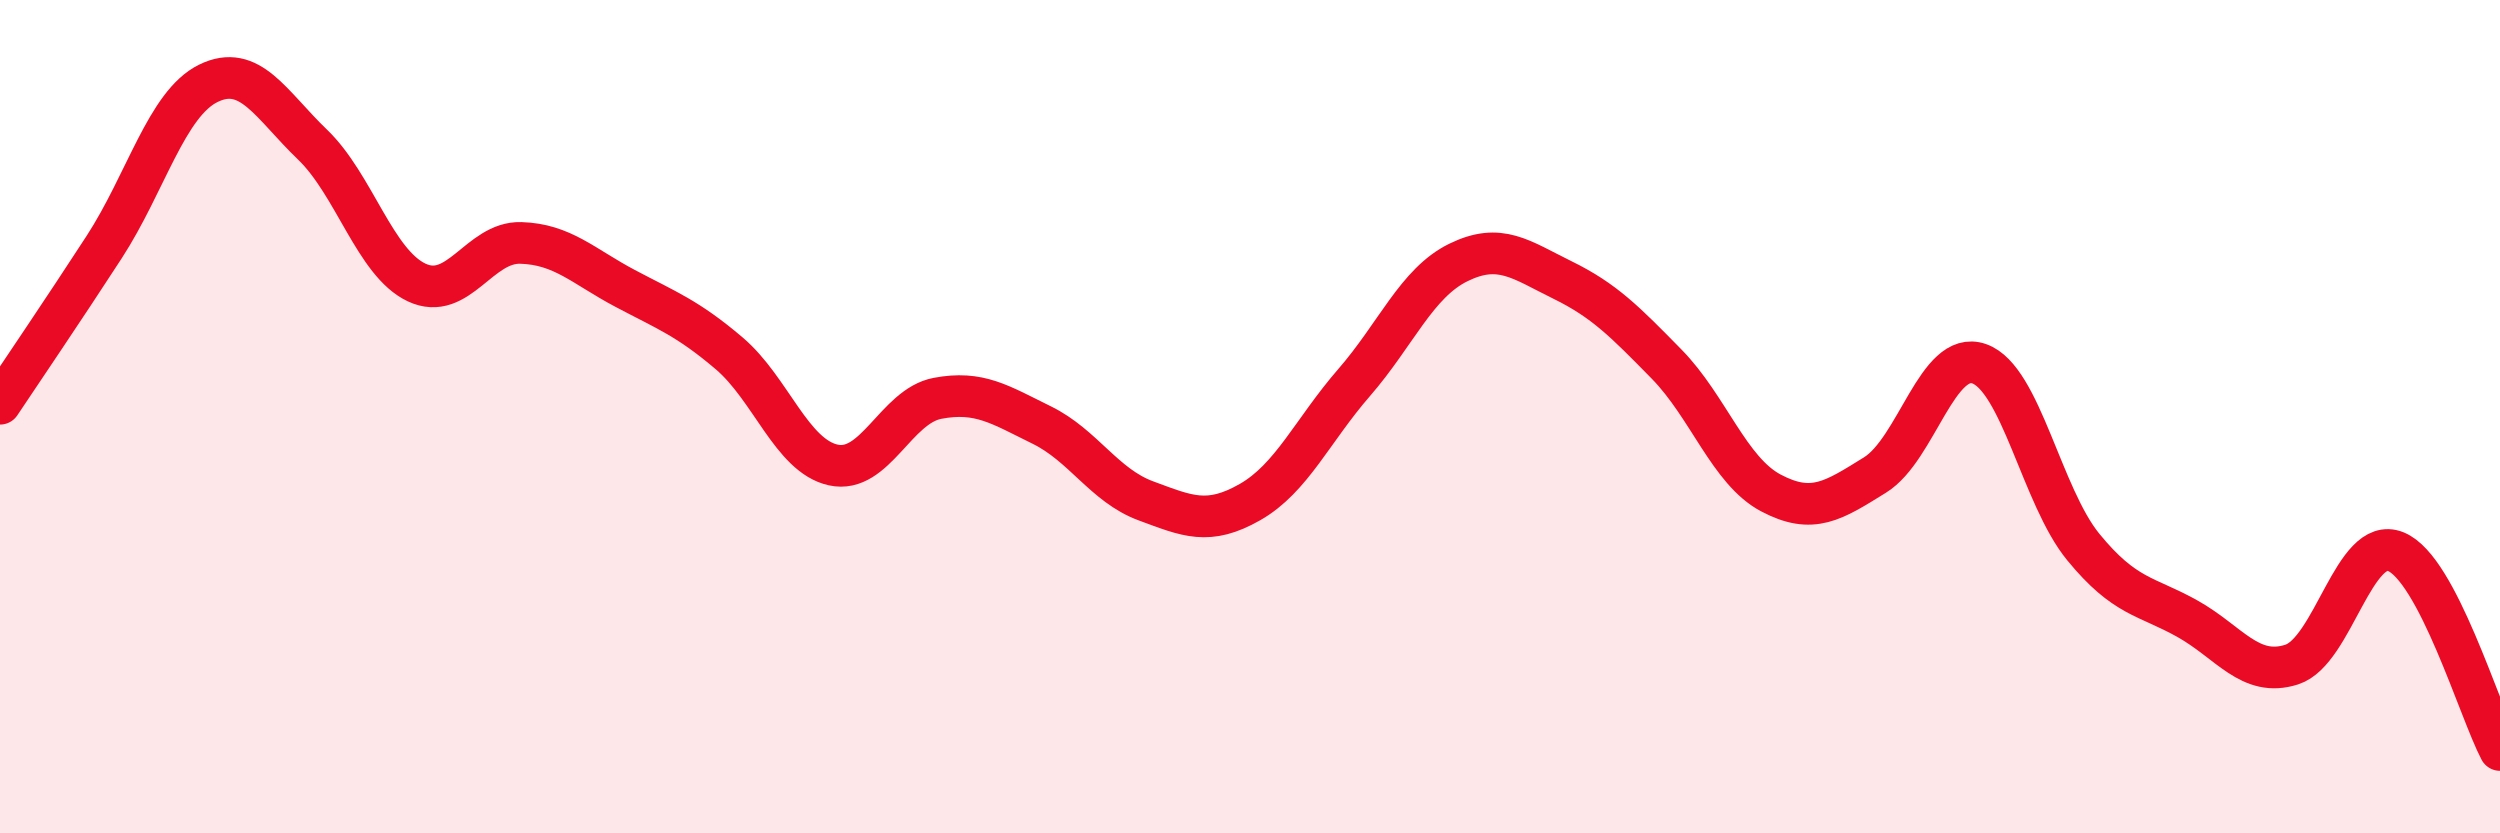
    <svg width="60" height="20" viewBox="0 0 60 20" xmlns="http://www.w3.org/2000/svg">
      <path
        d="M 0,9.69 C 0.5,8.94 1.5,7.47 2.5,5.93 C 3.5,4.39 4,2.49 5,2 C 6,1.51 6.5,2.51 7.5,3.47 C 8.5,4.43 9,6.31 10,6.78 C 11,7.25 11.5,5.8 12.5,5.83 C 13.5,5.86 14,6.39 15,6.92 C 16,7.45 16.5,7.63 17.5,8.48 C 18.5,9.33 19,10.94 20,11.16 C 21,11.38 21.5,9.75 22.5,9.56 C 23.5,9.37 24,9.71 25,10.2 C 26,10.69 26.5,11.65 27.5,12.02 C 28.5,12.39 29,12.62 30,12.05 C 31,11.48 31.5,10.33 32.5,9.18 C 33.5,8.03 34,6.79 35,6.3 C 36,5.81 36.5,6.23 37.5,6.72 C 38.5,7.21 39,7.72 40,8.74 C 41,9.76 41.5,11.3 42.5,11.83 C 43.5,12.36 44,12.02 45,11.4 C 46,10.78 46.5,8.38 47.5,8.73 C 48.5,9.08 49,11.91 50,13.13 C 51,14.35 51.5,14.29 52.5,14.85 C 53.5,15.41 54,16.27 55,15.95 C 56,15.63 56.5,12.83 57.5,13.24 C 58.5,13.65 59.5,17.05 60,18L60 20L0 20Z"
        fill="#EB0A25"
        opacity="0.1"
        stroke-linecap="round"
        stroke-linejoin="round"
      />
      <path
        d="M 0,9.69 C 0.5,8.94 1.5,7.47 2.5,5.93 C 3.5,4.39 4,2.49 5,2 C 6,1.51 6.5,2.51 7.5,3.47 C 8.5,4.43 9,6.31 10,6.78 C 11,7.25 11.5,5.8 12.5,5.83 C 13.5,5.86 14,6.39 15,6.92 C 16,7.45 16.5,7.63 17.5,8.48 C 18.5,9.33 19,10.94 20,11.16 C 21,11.38 21.5,9.75 22.5,9.56 C 23.5,9.37 24,9.71 25,10.2 C 26,10.69 26.5,11.65 27.5,12.02 C 28.5,12.39 29,12.62 30,12.05 C 31,11.48 31.5,10.33 32.5,9.18 C 33.5,8.03 34,6.79 35,6.3 C 36,5.81 36.5,6.23 37.5,6.72 C 38.5,7.21 39,7.72 40,8.74 C 41,9.76 41.5,11.3 42.5,11.83 C 43.5,12.36 44,12.02 45,11.4 C 46,10.78 46.5,8.38 47.5,8.73 C 48.5,9.08 49,11.91 50,13.13 C 51,14.35 51.5,14.29 52.5,14.85 C 53.5,15.41 54,16.27 55,15.95 C 56,15.63 56.5,12.83 57.5,13.24 C 58.5,13.65 59.5,17.05 60,18"
        stroke="#EB0A25"
        stroke-width="1"
        fill="none"
        stroke-linecap="round"
        stroke-linejoin="round"
      />
    </svg>
  